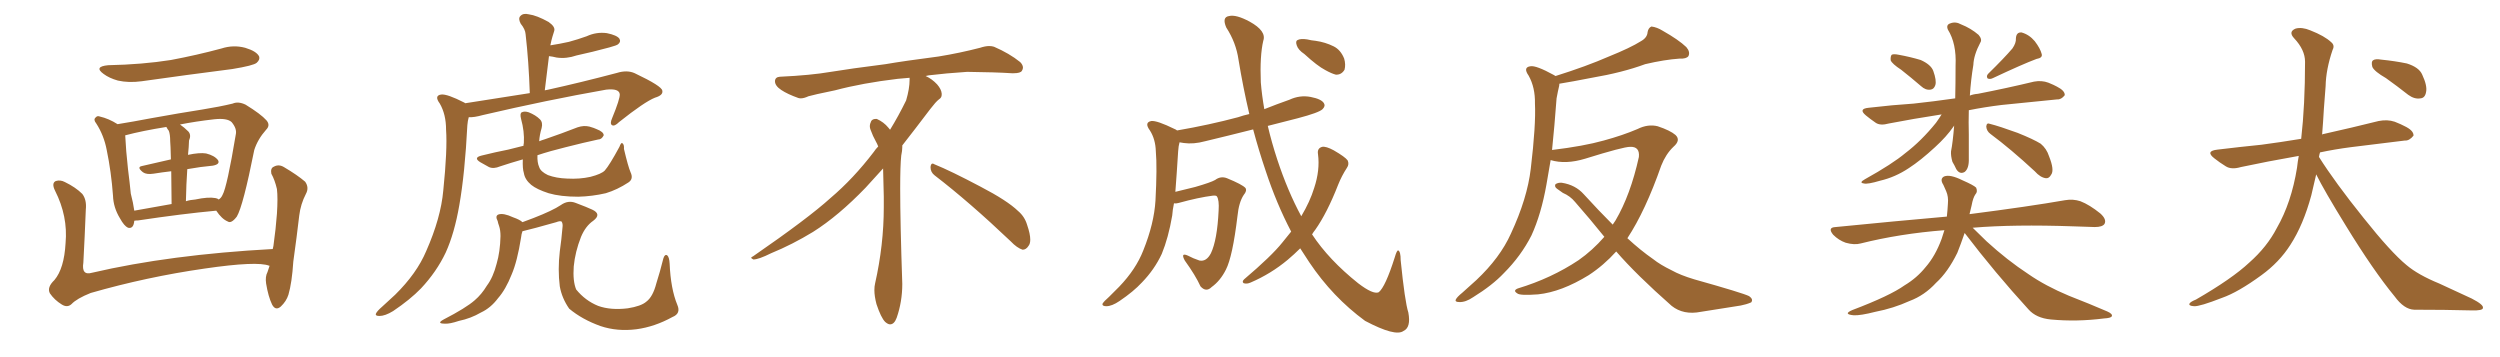 <svg xmlns="http://www.w3.org/2000/svg" xmlns:xlink="http://www.w3.org/1999/xlink" width="1050" height="150"><path fill="#996633" padding="10" d="M45.41 27.39L45.41 27.39Q59.77 27.10 71.78 25.20L71.78 25.20Q82.76 23.14 93.02 20.36L93.02 20.36Q98.00 18.75 102.98 20.07L102.98 20.07Q107.81 21.53 108.84 23.73L108.84 23.73Q109.28 25.05 107.81 26.37L107.81 26.37Q106.49 27.54 97.56 29.00L97.56 29.00Q78.08 31.49 59.47 34.13L59.47 34.13Q54.05 34.86 49.51 33.84L49.51 33.84Q45.85 32.81 43.51 31.05L43.51 31.05Q39.26 27.98 45.41 27.39ZM56.40 92.72L56.40 92.72Q56.10 96.24 53.76 95.65L53.76 95.65Q52.15 94.92 50.39 91.70L50.39 91.70Q47.61 87.16 47.46 82.18L47.46 82.18Q46.73 72.22 44.82 62.99L44.82 62.99Q43.65 56.84 40.43 51.86L40.43 51.86Q39.11 50.24 40.14 49.37L40.14 49.37Q40.87 48.49 41.89 48.93L41.89 48.93Q45.70 49.80 49.37 52.15L49.37 52.15Q55.81 51.12 63.43 49.66L63.43 49.66Q75.59 47.46 84.96 46.00L84.96 46.00Q92.29 44.82 97.71 43.51L97.71 43.51Q100.05 42.48 103.13 43.95L103.13 43.95Q109.57 47.90 111.91 50.54L111.91 50.54Q113.67 52.59 111.77 54.49L111.77 54.49Q108.25 58.45 106.79 62.99L106.79 62.99L106.79 62.99Q102.10 86.57 99.46 90.97L99.46 90.97Q97.12 94.04 95.65 93.02L95.65 93.02Q93.16 91.99 90.82 88.48L90.82 88.48Q76.61 89.79 58.01 92.58L58.01 92.58Q56.98 92.58 56.40 92.72ZM78.66 71.04L78.66 71.04Q78.22 77.34 78.08 84.52L78.08 84.52Q79.83 83.94 82.03 83.79L82.03 83.79Q87.45 82.62 90.53 83.20L90.53 83.20Q91.41 83.35 91.85 83.79L91.85 83.79Q92.87 83.20 93.46 81.88L93.46 81.88Q95.36 78.52 99.02 56.54L99.02 56.54Q99.61 54.05 97.27 51.27L97.27 51.27Q95.36 49.51 89.94 50.10L89.94 50.10Q82.18 50.98 75.59 52.29L75.59 52.29Q77.34 53.47 79.10 55.22L79.10 55.22Q80.42 56.69 79.39 59.03L79.39 59.03Q79.39 60.06 79.25 61.82L79.25 61.82Q79.10 63.28 78.96 65.04L78.96 65.04Q83.79 64.01 86.57 64.45L86.57 64.45Q90.09 65.33 91.55 67.24L91.55 67.24Q92.58 68.99 89.36 69.58L89.36 69.58Q84.38 70.02 78.66 71.04ZM70.90 54.93L70.90 54.93Q70.31 54.20 69.87 53.32L69.87 53.32Q59.77 54.93 52.59 56.84L52.59 56.84Q52.88 63.13 53.76 71.04L53.76 71.04Q54.49 76.76 54.93 81.30L54.93 81.30Q55.96 85.25 56.40 88.48L56.40 88.48Q63.57 87.16 72.07 85.69L72.07 85.69Q71.92 77.34 71.92 71.92L71.92 71.92Q68.12 72.36 64.45 72.95L64.45 72.95Q61.52 73.39 60.06 72.36L60.06 72.36Q57.28 70.17 59.62 69.73L59.62 69.73Q65.48 68.41 71.78 66.94L71.78 66.94Q71.63 60.64 71.48 59.33L71.48 59.33Q71.48 56.40 70.90 54.93ZM113.23 111.62L113.23 111.62L113.23 111.62Q113.09 111.62 113.09 111.62L113.09 111.62Q108.11 109.57 85.99 112.79L85.99 112.79Q61.52 116.31 38.09 123.05L38.09 123.05Q32.23 125.39 30.03 127.73L30.03 127.73Q28.27 129.35 25.93 127.88L25.93 127.88Q22.85 125.98 20.95 123.19L20.95 123.19Q19.63 120.70 22.85 117.63L22.85 117.63Q26.95 112.79 27.54 102.10L27.54 102.10Q28.56 90.82 23.14 80.13L23.14 80.13Q21.53 76.90 23.44 76.03L23.44 76.03Q25.34 75.44 27.25 76.46L27.25 76.46Q31.79 78.66 34.57 81.45L34.57 81.45Q36.47 83.94 36.04 88.04L36.04 88.04Q35.60 99.32 35.01 110.30L35.01 110.30Q34.13 115.87 38.67 114.55L38.67 114.55Q71.34 106.93 114.55 104.59L114.55 104.59Q114.70 103.86 114.84 103.27L114.84 103.27Q115.87 95.95 116.31 89.79L116.31 89.79Q116.75 83.06 116.31 79.39L116.31 79.39Q115.43 75.59 113.96 72.95L113.96 72.95Q113.53 70.61 114.99 70.02L114.99 70.02Q117.04 68.85 119.24 70.17L119.24 70.17Q124.95 73.54 128.17 76.32L128.17 76.32Q129.93 78.81 128.47 81.45L128.47 81.45Q126.27 85.69 125.68 90.53L125.68 90.53Q124.66 99.32 123.19 109.86L123.19 109.86Q122.61 118.80 121.14 123.78L121.14 123.78Q120.26 126.56 117.92 128.76L117.92 128.76Q115.72 130.66 114.26 127.88L114.26 127.88Q112.65 124.51 111.77 119.09L111.77 119.09Q111.33 116.16 112.35 114.26L112.35 114.26Q112.79 112.94 113.23 111.62ZM195.41 43.36L195.41 43.36Q210.21 41.02 222.51 39.11L222.51 39.11Q222.07 25.78 220.75 14.36L220.75 14.36Q220.61 12.30 218.70 9.96L218.70 9.96Q217.53 7.76 218.55 6.74L218.55 6.74Q219.73 5.42 222.07 6.01L222.07 6.01Q225.44 6.45 230.42 9.23L230.42 9.23Q233.35 11.28 232.76 13.04L232.76 13.04Q232.47 13.92 232.03 15.38L232.03 15.38Q231.59 16.85 231.15 19.04L231.15 19.04Q234.96 18.46 238.92 17.58L238.92 17.58Q242.72 16.55 246.39 15.23L246.39 15.23Q250.49 13.33 254.88 13.92L254.88 13.92Q259.13 14.79 260.16 16.26L260.16 16.26Q260.89 17.58 259.57 18.60L259.57 18.60Q259.13 19.04 255.91 19.92L255.91 19.92Q248.88 21.83 242.14 23.29L242.14 23.29Q237.89 24.76 233.79 24.17L233.79 24.17Q232.03 23.73 230.57 23.58L230.57 23.58Q229.69 30.47 228.81 37.94L228.81 37.94Q229.39 37.79 230.27 37.65L230.27 37.65Q243.60 34.72 259.13 30.62L259.13 30.62Q263.38 29.30 266.60 30.76L266.60 30.76Q278.03 36.18 278.17 38.09L278.17 38.09Q278.61 39.99 275.10 41.02L275.10 41.02Q270.70 42.77 260.01 51.27L260.01 51.27Q258.11 53.17 257.08 52.59L257.08 52.59Q256.05 52.00 257.08 49.66L257.08 49.66Q260.45 41.46 260.30 39.55L260.30 39.55Q260.01 37.06 254.59 37.65L254.59 37.65Q229.69 42.04 202.73 48.34L202.73 48.34Q199.07 49.37 196.88 49.22L196.88 49.22Q196.44 50.68 196.29 52.59L196.29 52.59Q195.26 72.80 192.92 86.13L192.92 86.13Q190.87 98.00 187.21 106.05L187.21 106.05Q183.40 114.11 176.81 121.14L176.81 121.14Q172.27 125.83 165.09 130.66L165.09 130.66Q161.72 132.71 159.38 132.71L159.38 132.71Q157.47 132.71 157.91 131.69L157.91 131.69Q158.35 130.66 160.55 128.76L160.55 128.76Q163.18 126.42 165.97 123.78L165.97 123.78Q175.05 114.84 179.00 105.47L179.00 105.47Q185.16 91.55 186.18 79.98L186.18 79.98Q187.94 62.84 187.35 54.49L187.35 54.49Q187.35 48.05 184.72 43.51L184.72 43.51Q182.23 40.14 185.30 39.70L185.30 39.70Q187.79 39.40 194.97 43.07L194.97 43.07Q195.26 43.21 195.41 43.36ZM264.84 72.36L264.84 72.36Q266.16 75.15 263.96 76.61L263.96 76.61Q259.28 79.69 254.44 81.15L254.44 81.15Q248.73 82.47 242.87 82.62L242.87 82.62Q235.40 82.62 230.42 81.15L230.42 81.15Q225.44 79.54 223.10 77.64L223.10 77.64Q220.46 75.44 220.02 72.66L220.02 72.66Q219.43 70.90 219.58 66.94L219.58 66.94Q214.45 68.41 210.06 69.87L210.06 69.87Q207.28 71.04 205.37 70.17L205.37 70.17Q203.47 69.14 201.71 68.12L201.71 68.12Q198.63 66.21 202.29 65.33L202.29 65.33Q208.15 63.87 213.43 62.84L213.43 62.84Q216.36 62.11 219.87 61.23L219.87 61.23Q219.87 60.64 220.02 60.06L220.02 60.06Q220.31 55.22 218.85 49.95L218.85 49.95Q218.26 47.61 219.14 47.17L219.14 47.17Q220.31 46.58 222.07 47.17L222.07 47.17Q225 48.34 226.76 50.10L226.76 50.10Q228.08 51.42 227.49 53.76L227.49 53.76Q226.61 56.69 226.46 59.33L226.46 59.33Q227.49 58.89 228.96 58.45L228.96 58.45Q235.84 56.10 242.58 53.47L242.58 53.47Q245.21 52.59 247.56 53.17L247.56 53.17Q249.61 53.76 250.49 54.20L250.49 54.20Q253.56 55.37 253.56 56.84L253.56 56.84Q252.69 58.59 251.22 58.59L251.22 58.59Q245.07 59.91 237.60 61.82L237.60 61.82Q231.01 63.43 225.73 65.19L225.73 65.19Q225.59 68.26 226.46 70.17L226.46 70.17Q227.05 72.07 230.13 73.54L230.13 73.54Q233.64 74.85 238.18 75L238.18 75Q243.46 75.29 248.00 74.27L248.00 74.27Q252.54 73.10 254.00 71.63L254.00 71.63Q256.05 69.29 260.16 61.67L260.16 61.67Q260.89 59.62 261.47 60.21L261.47 60.21Q262.21 60.79 262.06 62.55L262.06 62.55Q263.82 70.02 264.84 72.36ZM282.42 133.15L282.42 133.15L282.42 133.15Q274.95 137.26 267.33 138.28L267.33 138.28Q259.28 139.31 252.25 136.96L252.25 136.96Q244.48 134.18 239.06 129.64L239.06 129.64Q235.99 125.24 235.11 120.26L235.11 120.26Q234.23 113.23 235.11 105.62L235.11 105.62Q235.84 100.49 236.28 95.21L236.28 95.21Q236.43 93.90 235.84 93.02L235.84 93.02Q235.11 92.72 233.64 93.31L233.64 93.31Q223.83 96.09 219.43 97.12L219.43 97.12Q218.99 98.29 218.85 99.76L218.85 99.76Q217.24 109.86 214.89 115.28L214.89 115.28Q212.40 121.58 209.18 125.24L209.18 125.24Q206.10 129.35 202.00 131.25L202.00 131.25Q197.75 133.74 192.77 134.77L192.77 134.77Q188.82 136.08 186.91 135.94L186.91 135.94Q183.11 135.94 186.33 134.18L186.33 134.18Q195.70 129.35 199.37 126.12L199.37 126.12Q202.29 123.63 204.49 119.97L204.49 119.97Q207.13 116.46 208.59 110.74L208.59 110.74Q210.06 105.76 210.21 99.17L210.21 99.17Q210.21 96.68 209.62 94.92L209.62 94.92Q209.18 93.75 209.03 92.87L209.03 92.87Q207.86 90.67 209.33 90.09L209.33 90.09Q211.38 89.36 215.48 91.26L215.48 91.26Q218.41 92.29 219.43 93.31L219.43 93.31Q221.48 92.58 224.12 91.55L224.12 91.55Q232.03 88.48 235.55 86.13L235.55 86.13Q238.62 83.94 241.85 85.25L241.85 85.25Q246.53 87.01 248.73 88.04L248.73 88.04Q252.83 89.94 249.17 92.72L249.17 92.72Q245.95 94.92 244.04 99.46L244.04 99.46Q241.55 105.76 240.97 111.91L240.97 111.91Q240.53 118.07 241.99 121.58L241.99 121.58Q245.80 126.27 251.22 128.47L251.22 128.47Q256.49 130.37 263.67 129.49L263.67 129.49Q269.24 128.61 271.44 126.71L271.44 126.71Q274.22 124.66 275.68 118.95L275.68 118.95Q277.15 114.40 278.61 108.54L278.61 108.54Q279.20 106.64 280.22 107.23L280.22 107.23Q281.10 107.96 281.25 110.74L281.25 110.74Q281.69 121.29 284.47 128.03L284.47 128.03Q286.08 131.69 282.42 133.15ZM392.58 73.68L392.58 73.68Q390.82 72.36 390.82 70.17L390.82 70.17Q390.97 68.70 391.70 68.70L391.70 68.70Q391.99 68.70 392.43 68.99L392.43 68.99Q399.32 71.78 411.77 78.37L411.77 78.37Q423.05 84.23 427.59 88.62L427.59 88.62Q430.37 90.97 431.40 94.48L431.40 94.48Q432.71 98.29 432.71 100.63L432.71 100.63Q432.71 102.39 431.98 103.27L431.98 103.27Q430.96 104.88 429.49 104.88L429.49 104.88Q427.15 104.15 424.51 101.37L424.51 101.37Q407.08 84.81 392.58 73.68ZM382.03 33.54L382.03 33.54L382.03 32.67Q379.25 32.96 377.05 33.11L377.05 33.11Q362.26 34.86 350.68 37.94L350.68 37.94Q341.46 39.84 339.55 40.43L339.55 40.43Q337.65 41.31 336.33 41.31L336.33 41.31Q335.74 41.31 335.30 41.16L335.30 41.16Q330.76 39.55 328.13 37.79L328.13 37.79Q325.49 36.04 325.49 34.13L325.49 34.13L325.49 33.98Q325.63 32.37 327.54 32.23L327.54 32.23Q340.43 31.64 348.93 30.18L348.93 30.18Q356.84 28.86 371.92 26.95L371.92 26.95Q379.54 25.63 394.19 23.73L394.19 23.73Q403.13 22.27 411.62 20.07L411.62 20.07Q413.82 19.34 415.43 19.34L415.43 19.34Q416.60 19.34 417.48 19.63L417.48 19.63Q423.93 22.41 428.47 26.07L428.47 26.07Q429.64 27.25 429.64 28.42L429.64 28.42Q429.64 29.00 429.20 29.74L429.20 29.74Q428.61 30.76 425.68 30.76L425.68 30.76L424.95 30.76Q418.21 30.32 406.20 30.18L406.20 30.18Q397.27 30.76 390.09 31.64L390.09 31.64Q389.21 31.79 388.77 31.93L388.77 31.93Q391.41 33.11 393.60 35.45L393.60 35.45Q395.36 37.50 395.51 39.26L395.51 39.26L395.51 39.84Q395.51 41.02 394.34 41.75L394.34 41.75Q393.02 42.77 390.67 45.85L390.67 45.85Q384.23 54.35 378.96 61.08L378.96 61.08L378.96 61.82Q378.96 63.28 378.52 65.33L378.52 65.33Q378.08 69.43 378.08 79.25L378.08 79.25Q378.08 93.46 378.96 119.24L378.96 119.24Q378.96 126.71 376.61 133.45L376.61 133.45Q375.59 136.23 373.83 136.23L373.83 136.23Q372.95 136.23 371.78 135.21L371.78 135.21Q370.02 133.45 368.12 127.73L368.12 127.73Q367.24 124.37 367.24 121.88L367.24 121.88Q367.24 120.26 367.53 119.09L367.53 119.09Q371.19 102.83 371.19 87.01L371.19 87.01L371.19 82.62Q371.04 76.61 370.90 70.75L370.90 70.75Q366.80 75.29 363.57 78.81L363.57 78.81Q352.15 90.67 341.46 97.41L341.46 97.41Q332.81 102.69 323.88 106.35L323.88 106.35Q318.60 108.98 316.41 108.98L316.41 108.98Q315.53 108.54 315.53 108.25L315.53 108.25Q315.53 107.96 316.26 107.67L316.26 107.67Q339.40 91.70 348.78 83.20L348.78 83.20Q358.45 75 366.94 63.87L366.94 63.87Q367.82 62.55 368.85 61.52L368.85 61.52Q368.41 60.35 367.82 59.33L367.82 59.33Q366.65 57.28 365.63 54.49L365.63 54.49Q365.33 53.76 365.33 53.03L365.33 53.03Q365.33 52.00 365.92 50.83L365.92 50.83Q366.50 49.95 367.82 49.95L367.82 49.95L368.26 49.95Q371.19 51.27 373.10 53.61L373.10 53.61Q373.39 53.91 373.83 54.49L373.83 54.49Q377.34 48.78 380.57 42.19L380.57 42.19Q382.03 37.21 382.03 33.54ZM547.85 22.71L547.85 22.71Q545.21 20.95 544.63 19.04L544.63 19.04Q544.04 17.29 544.92 16.85L544.92 16.85Q546.24 16.11 549.02 16.55L549.02 16.55Q550.78 16.99 552.54 17.14L552.54 17.14Q556.64 17.72 560.16 19.48L560.16 19.48Q563.09 20.95 564.55 24.61L564.55 24.61Q565.28 27.10 564.70 29.30L564.70 29.30Q563.38 31.49 561.04 31.35L561.04 31.35Q559.28 30.91 556.64 29.44L556.64 29.44Q553.27 27.69 547.85 22.71ZM542.29 97.27L542.29 97.27L542.29 97.27Q536.13 85.55 531.59 71.78L531.59 71.78Q528.66 63.13 526.32 54.35L526.32 54.35Q515.92 56.98 506.10 59.33L506.10 59.33Q501.27 60.64 497.17 60.06L497.17 60.06Q496.29 59.91 495.41 59.77L495.41 59.77Q494.97 61.23 494.82 63.57L494.82 63.57Q494.24 72.95 493.65 80.57L493.65 80.57Q497.61 79.54 502.00 78.52L502.00 78.52Q508.59 76.61 510.35 75.59L510.35 75.59Q512.70 73.83 515.33 74.85L515.33 74.85Q521.78 77.49 523.10 78.96L523.10 78.96Q523.83 80.13 522.36 81.88L522.36 81.88Q520.31 84.96 519.73 90.82L519.73 90.82Q517.68 107.81 514.89 113.23L514.89 113.23Q512.55 117.92 508.89 120.56L508.89 120.56Q506.54 122.90 504.20 120.26L504.20 120.26Q502.15 115.72 497.61 109.42L497.61 109.42Q495.70 105.91 498.93 107.37L498.93 107.37Q501.12 108.54 503.76 109.42L503.76 109.42Q506.69 110.01 508.59 106.35L508.59 106.35Q511.23 100.78 511.82 88.48L511.82 88.48Q512.11 83.94 511.08 82.47L511.08 82.47Q510.79 82.03 509.33 82.18L509.33 82.18Q503.47 82.91 494.97 85.25L494.97 85.25Q493.95 85.55 493.07 85.40L493.07 85.40Q492.48 88.18 492.33 90.53L492.33 90.53Q490.72 99.90 487.94 106.64L487.94 106.64Q484.86 113.23 479.59 118.65L479.59 118.65Q476.07 122.46 470.21 126.42L470.21 126.42Q466.99 128.61 464.65 128.61L464.65 128.61Q462.89 128.61 463.04 127.59L463.04 127.59Q463.62 126.56 465.82 124.66L465.82 124.66Q467.72 122.75 470.07 120.41L470.07 120.41Q477.10 113.09 480.18 105.18L480.18 105.18Q484.72 93.90 485.30 84.23L485.30 84.23Q486.04 70.31 485.45 63.57L485.45 63.57Q485.30 58.45 482.96 54.79L482.96 54.79Q480.47 51.42 483.54 50.83L483.54 50.83Q485.89 50.54 493.36 54.20L493.36 54.20Q493.80 54.35 494.38 54.79L494.38 54.79Q508.01 52.44 520.02 49.22L520.02 49.22Q522.07 48.49 524.71 47.90L524.71 47.90Q522.07 36.62 520.17 25.05L520.17 25.05Q519.14 17.87 515.04 11.57L515.04 11.57Q513.13 7.18 516.21 6.74L516.21 6.74Q519.14 6.01 524.85 9.08L524.85 9.08Q532.03 13.04 530.57 17.14L530.57 17.14Q529.10 23.44 529.54 34.57L529.54 34.57Q529.98 39.99 531.01 45.85L531.01 45.85Q536.13 43.80 541.55 41.89L541.55 41.89Q545.95 39.84 550.49 40.72L550.49 40.72Q555.03 41.60 556.05 43.36L556.05 43.36Q556.79 44.53 555.47 45.85L555.47 45.85Q554.00 47.31 545.07 49.66L545.07 49.66Q538.33 51.42 532.47 52.88L532.47 52.88Q534.08 59.77 536.43 66.94L536.43 66.94Q540.82 80.27 546.53 90.82L546.53 90.82Q550.20 84.67 551.95 78.96L551.95 78.96Q554.44 71.48 553.56 64.75L553.56 64.75Q553.13 62.26 555.32 61.67L555.32 61.67Q556.93 61.38 560.16 63.13L560.16 63.13Q564.99 65.92 566.02 67.38L566.02 67.38Q566.75 68.99 565.72 70.46L565.72 70.46Q563.53 73.83 562.06 77.49L562.06 77.49Q557.37 89.50 552.39 96.53L552.39 96.53Q551.66 97.41 551.07 98.44L551.07 98.44Q558.11 109.13 570.41 118.95L570.41 118.95Q576.71 123.78 579.05 122.75L579.05 122.75Q581.84 120.56 585.79 108.11L585.79 108.11Q586.67 105.03 587.26 105.18L587.26 105.18Q588.28 105.62 588.28 109.28L588.28 109.28Q590.04 126.71 591.50 131.25L591.50 131.25Q592.68 137.55 589.45 139.01L589.45 139.01Q586.08 141.50 573.34 134.77L573.34 134.77Q559.72 124.80 549.90 110.16L549.90 110.16Q547.85 107.08 546.09 104.30L546.09 104.30Q543.60 106.79 540.82 109.13L540.82 109.13Q533.79 114.99 525.29 118.65L525.29 118.65Q523.68 119.38 522.36 118.95L522.36 118.95Q521.48 118.36 522.51 117.33L522.51 117.33Q534.08 107.52 538.62 101.81L538.62 101.81Q540.38 99.61 542.29 97.27ZM673.83 99.46L673.83 99.46L673.83 99.46Q667.82 91.99 661.52 84.81L661.52 84.81Q659.47 82.32 656.40 81.01L656.40 81.01Q655.22 80.13 653.91 79.25L653.91 79.25Q652.73 78.37 653.32 77.34L653.32 77.34Q654.49 76.61 655.96 76.76L655.96 76.76Q661.67 77.64 665.19 81.59L665.19 81.59Q671.48 88.48 677.34 94.34L677.34 94.34Q677.93 93.46 678.52 92.58L678.52 92.58Q684.81 81.88 688.33 65.92L688.33 65.92Q688.77 61.52 684.67 61.67L684.67 61.67Q681.74 61.67 665.77 66.65L665.77 66.65Q657.57 69.14 651.27 67.24L651.27 67.24Q650.39 72.66 649.51 77.49L649.51 77.49Q647.31 89.94 643.21 98.88L643.21 98.88Q638.82 107.52 631.64 114.70L631.64 114.70Q626.81 119.82 618.75 124.80L618.75 124.80Q615.53 127.00 612.89 126.86L612.89 126.86Q610.99 126.86 611.43 125.83L611.43 125.83Q611.87 124.80 614.21 122.90L614.21 122.90Q616.99 120.41 620.07 117.63L620.07 117.63Q630.03 108.25 634.57 98.14L634.57 98.14Q641.46 83.35 642.92 70.90L642.92 70.90Q645.12 52.44 644.68 43.51L644.68 43.51Q644.82 36.77 642.04 31.79L642.04 31.79Q639.55 28.27 642.77 27.83L642.77 27.83Q645.12 27.39 652.59 31.49L652.59 31.49Q653.17 31.79 653.32 31.93L653.32 31.93Q666.36 27.83 675.73 23.73L675.73 23.73Q684.81 20.07 689.21 17.29L689.21 17.29Q691.85 15.82 691.99 13.48L691.99 13.48Q692.29 11.72 693.60 11.13L693.60 11.13Q695.95 11.43 698.29 12.89L698.29 12.89Q705.03 16.70 708.25 19.78L708.25 19.78Q710.01 21.83 709.13 23.58L709.13 23.58Q708.25 24.76 705.47 24.61L705.47 24.61Q699.02 25.05 690.97 26.95L690.97 26.95Q681.45 30.47 668.55 32.67L668.55 32.67Q660.35 34.28 654.93 35.16L654.93 35.16Q654.93 35.74 654.79 36.33L654.79 36.33Q654.35 38.09 653.76 41.31L653.76 41.31Q652.88 53.17 651.86 62.99L651.86 62.99Q665.19 61.38 673.54 59.03L673.54 59.03Q681.59 56.84 687.74 54.20L687.74 54.20Q692.14 52.00 696.24 53.03L696.24 53.03Q701.51 54.79 703.71 56.69L703.71 56.69Q706.05 58.89 702.83 61.67L702.83 61.67Q699.61 64.75 697.71 69.58L697.71 69.58Q691.11 88.48 683.50 100.05L683.50 100.05Q689.06 105.18 694.34 108.84L694.34 108.84Q697.27 111.18 702.10 113.53L702.10 113.53Q705.76 115.58 711.62 117.33L711.62 117.33Q731.98 123.05 734.62 124.37L734.62 124.37Q736.52 125.68 735.50 127.00L735.50 127.00Q733.45 127.88 731.10 128.32L731.10 128.32Q724.07 129.49 714.40 130.96L714.40 130.96Q707.08 132.42 702.10 128.47L702.10 128.47Q687.30 115.43 678.81 105.62L678.81 105.62Q673.54 111.47 667.24 115.58L667.24 115.58Q655.81 122.61 646.00 123.63L646.00 123.63Q638.23 124.22 637.21 123.19L637.21 123.19Q635.30 122.02 637.50 121.14L637.50 121.14Q651.56 116.89 662.99 109.28L662.99 109.28Q668.85 105.18 673.83 99.46ZM798.49 29.30L798.49 29.30Q794.68 26.81 794.09 25.34L794.09 25.34Q793.95 23.58 794.53 23.00L794.53 23.00Q795.26 22.56 797.46 23.00L797.46 23.00Q802.29 23.88 806.69 25.20L806.69 25.20Q810.94 27.10 811.96 29.74L811.96 29.74Q813.43 33.84 812.84 35.74L812.84 35.74Q812.26 37.50 810.79 37.65L810.79 37.65Q808.74 37.94 806.84 36.18L806.84 36.18Q802.59 32.52 798.49 29.30ZM845.21 20.36L845.21 20.36Q846.83 18.02 846.68 16.11L846.68 16.11Q846.83 13.48 849.02 13.62L849.02 13.62Q852.25 14.50 854.59 17.29L854.59 17.29Q856.93 20.36 857.52 22.71L857.52 22.71Q857.96 24.32 855.32 24.76L855.32 24.76Q849.46 26.95 837.01 32.81L837.01 32.81Q835.84 33.40 834.81 32.96L834.81 32.96Q834.08 31.93 835.11 30.91L835.11 30.91Q841.70 24.46 845.21 20.36ZM815.48 48.05L815.48 48.05Q803.17 49.95 793.36 51.86L793.36 51.86Q789.70 52.88 787.79 51.56L787.79 51.56Q785.45 49.95 783.69 48.49L783.69 48.49Q780.32 45.70 784.86 45.26L784.86 45.26Q794.82 44.09 803.76 43.51L803.76 43.51Q811.96 42.63 821.19 41.31L821.19 41.31Q821.34 35.16 821.34 27.54L821.34 27.54Q821.78 18.31 818.12 12.45L818.12 12.45Q817.24 10.40 819.14 9.81L819.14 9.81Q821.34 8.94 823.68 10.25L823.68 10.25Q827.78 11.87 831.01 14.65L831.01 14.65Q832.62 16.55 831.74 17.87L831.74 17.87Q828.96 23.14 828.81 27.25L828.81 27.25Q827.78 33.40 827.34 40.14L827.34 40.14Q828.81 39.55 830.71 39.40L830.71 39.40Q842.72 37.06 854.30 34.28L854.30 34.28Q857.52 33.69 860.30 34.72L860.30 34.72Q862.79 35.74 863.82 36.33L863.82 36.33Q867.33 38.09 867.19 39.99L867.19 39.99Q865.72 41.89 863.96 41.75L863.96 41.75Q853.56 42.77 840.67 44.09L840.67 44.09Q833.50 44.97 826.90 46.29L826.90 46.29Q826.76 51.27 826.90 56.54L826.90 56.54Q826.90 61.23 826.90 66.50L826.90 66.50Q827.05 70.75 825.15 72.22L825.15 72.22Q823.10 73.39 821.63 71.04L821.63 71.04Q820.90 69.43 820.02 67.97L820.02 67.97Q819.29 65.48 819.43 63.57L819.43 63.57Q820.17 59.91 820.75 52.73L820.75 52.73Q820.61 53.03 820.46 53.17L820.46 53.17Q817.53 57.42 812.70 61.82L812.70 61.82Q806.69 67.38 801.71 70.61L801.71 70.61Q796.00 74.41 789.70 75.88L789.70 75.88Q784.28 77.49 782.81 77.05L782.81 77.05Q780.62 76.76 783.25 75.29L783.25 75.29Q794.82 68.85 800.24 64.31L800.24 64.31Q806.98 59.18 813.13 51.56L813.13 51.56Q814.60 49.51 815.48 48.05ZM835.99 56.25L835.99 56.25Q834.38 55.08 834.23 53.17L834.23 53.17Q834.38 51.42 835.69 52.00L835.69 52.00Q839.79 53.03 847.41 55.81L847.41 55.81Q854.00 58.45 857.08 60.35L857.08 60.35Q859.57 62.40 860.60 65.63L860.60 65.63Q862.94 71.48 861.47 73.39L861.47 73.39Q860.60 75 859.28 74.85L859.28 74.85Q856.93 74.56 854.59 71.92L854.59 71.92Q844.48 62.55 835.99 56.25ZM825.15 97.85L825.15 97.85L825.15 97.85Q823.54 102.54 822.07 106.20L822.07 106.20Q818.12 114.26 813.13 118.80L813.13 118.80Q808.30 124.07 802.00 126.42L802.00 126.42Q795.26 129.49 787.65 130.96L787.65 130.96Q781.35 132.57 778.56 132.42L778.56 132.42Q773.88 131.98 777.98 130.22L777.98 130.22Q793.80 124.22 799.95 119.82L799.95 119.82Q805.08 116.75 808.74 112.21L808.74 112.21Q812.84 107.52 815.48 100.34L815.48 100.34Q816.06 98.58 816.65 96.68L816.65 96.68Q797.90 98.14 781.49 102.25L781.49 102.25Q778.86 102.98 775.20 101.95L775.20 101.95Q772.27 100.93 769.92 98.58L769.92 98.58Q767.43 95.51 770.95 95.36L770.95 95.36Q796.00 92.87 817.68 90.97L817.68 90.97Q817.97 88.33 818.12 85.55L818.12 85.55Q818.41 82.62 817.38 80.27L817.38 80.27Q816.65 78.66 816.21 77.64L816.21 77.64Q814.60 75.15 816.50 74.12L816.50 74.12Q818.99 73.10 824.27 75.73L824.27 75.73Q828.96 77.78 829.98 78.81L829.98 78.81Q830.71 80.57 829.69 81.59L829.69 81.59Q828.66 83.06 828.08 86.28L828.08 86.28Q827.64 88.04 827.20 89.94L827.20 89.94Q852.25 86.72 867.33 84.08L867.33 84.08Q870.70 83.50 873.78 84.52L873.78 84.52Q877.59 85.99 882.13 89.65L882.13 89.65Q884.91 92.14 883.89 94.04L883.89 94.04Q883.01 95.36 879.79 95.36L879.79 95.36Q875.54 95.21 871.00 95.07L871.00 95.07Q845.80 94.19 828.52 95.65L828.52 95.65Q830.86 97.85 834.38 101.37L834.38 101.37Q843.02 109.28 851.95 115.14L851.95 115.14Q859.13 120.12 868.95 124.22L868.95 124.22Q877.59 127.59 885.06 130.81L885.06 130.81Q887.40 131.84 886.96 132.86L886.96 132.86Q886.52 133.59 883.74 133.74L883.74 133.74Q872.31 135.21 861.33 134.18L861.33 134.18Q855.18 133.59 851.95 129.93L851.95 129.93Q837.89 114.55 825.15 97.85ZM972.80 73.24L972.80 73.24Q971.78 77.64 970.75 82.03L970.75 82.03Q967.38 94.48 961.96 102.83L961.96 102.83Q957.28 110.16 949.80 115.58L949.80 115.58Q939.99 122.75 933.25 125.10L933.25 125.10Q923.88 128.76 921.53 128.61L921.53 128.61Q919.04 128.47 919.63 127.44L919.63 127.44Q920.07 126.71 922.27 125.83L922.27 125.83Q937.50 117.04 944.68 110.30L944.68 110.30Q952.15 103.71 956.25 95.80L956.25 95.80Q962.40 85.11 964.75 70.46L964.75 70.46Q965.04 67.82 965.48 65.48L965.48 65.48Q952.15 67.82 941.16 70.17L941.16 70.17Q937.21 71.34 934.86 69.87L934.86 69.87Q932.23 68.26 930.03 66.50L930.03 66.50Q926.07 63.43 931.35 62.84L931.35 62.84Q941.02 61.67 949.80 60.79L949.80 60.79Q957.57 59.77 966.50 58.30L966.50 58.30Q968.12 44.09 968.12 25.93L968.12 25.93Q968.12 20.95 963.57 16.11L963.57 16.11Q960.94 13.33 964.16 12.01L964.16 12.01Q966.80 11.28 970.31 12.74L970.31 12.74Q976.32 15.09 979.10 17.72L979.10 17.72Q980.71 19.04 979.69 20.95L979.69 20.95Q976.90 29.15 976.76 36.18L976.76 36.18Q976.46 40.43 976.03 45.70L976.03 45.70Q975.73 51.12 975.29 56.54L975.29 56.54Q975.59 56.25 976.03 56.25L976.03 56.25Q987.89 53.61 999.02 50.83L999.02 50.83Q1002.69 50.10 1005.76 51.12L1005.76 51.12Q1008.69 52.29 1009.72 52.88L1009.72 52.88Q1013.82 54.79 1013.67 56.98L1013.67 56.98Q1011.91 59.18 1010.01 59.03L1010.01 59.03Q999.76 60.35 987.30 61.82L987.30 61.82Q980.57 62.70 974.41 64.01L974.41 64.01Q974.12 64.89 973.97 65.92L973.97 65.92Q980.71 76.61 992.72 91.55L992.72 91.55Q1004.15 105.91 1010.74 111.33L1010.74 111.33Q1015.58 115.43 1024.51 119.09L1024.51 119.09Q1031.40 122.31 1038.13 125.39L1038.13 125.39Q1043.26 128.03 1042.82 129.35L1042.82 129.35Q1042.82 130.52 1037.99 130.37L1037.99 130.37Q1026.86 130.08 1013.96 130.08L1013.96 130.08Q1009.72 129.93 1005.76 124.51L1005.76 124.51Q996.83 113.67 985.25 94.78L985.25 94.78Q976.03 79.83 972.80 73.24ZM1002.10 32.81L1002.10 32.81L1002.10 32.81Q997.27 30.03 996.39 28.13L996.39 28.13Q995.80 25.93 996.68 25.34L996.68 25.34Q997.56 24.61 1000.20 25.05L1000.20 25.05Q1005.91 25.63 1010.89 26.66L1010.89 26.66Q1016.02 28.27 1017.33 31.35L1017.33 31.35Q1019.53 36.04 1018.95 38.67L1018.95 38.67Q1018.51 41.16 1016.60 41.31L1016.60 41.31Q1014.11 41.75 1011.47 39.84L1011.47 39.84Q1006.64 36.04 1002.10 32.81Z"/></svg>